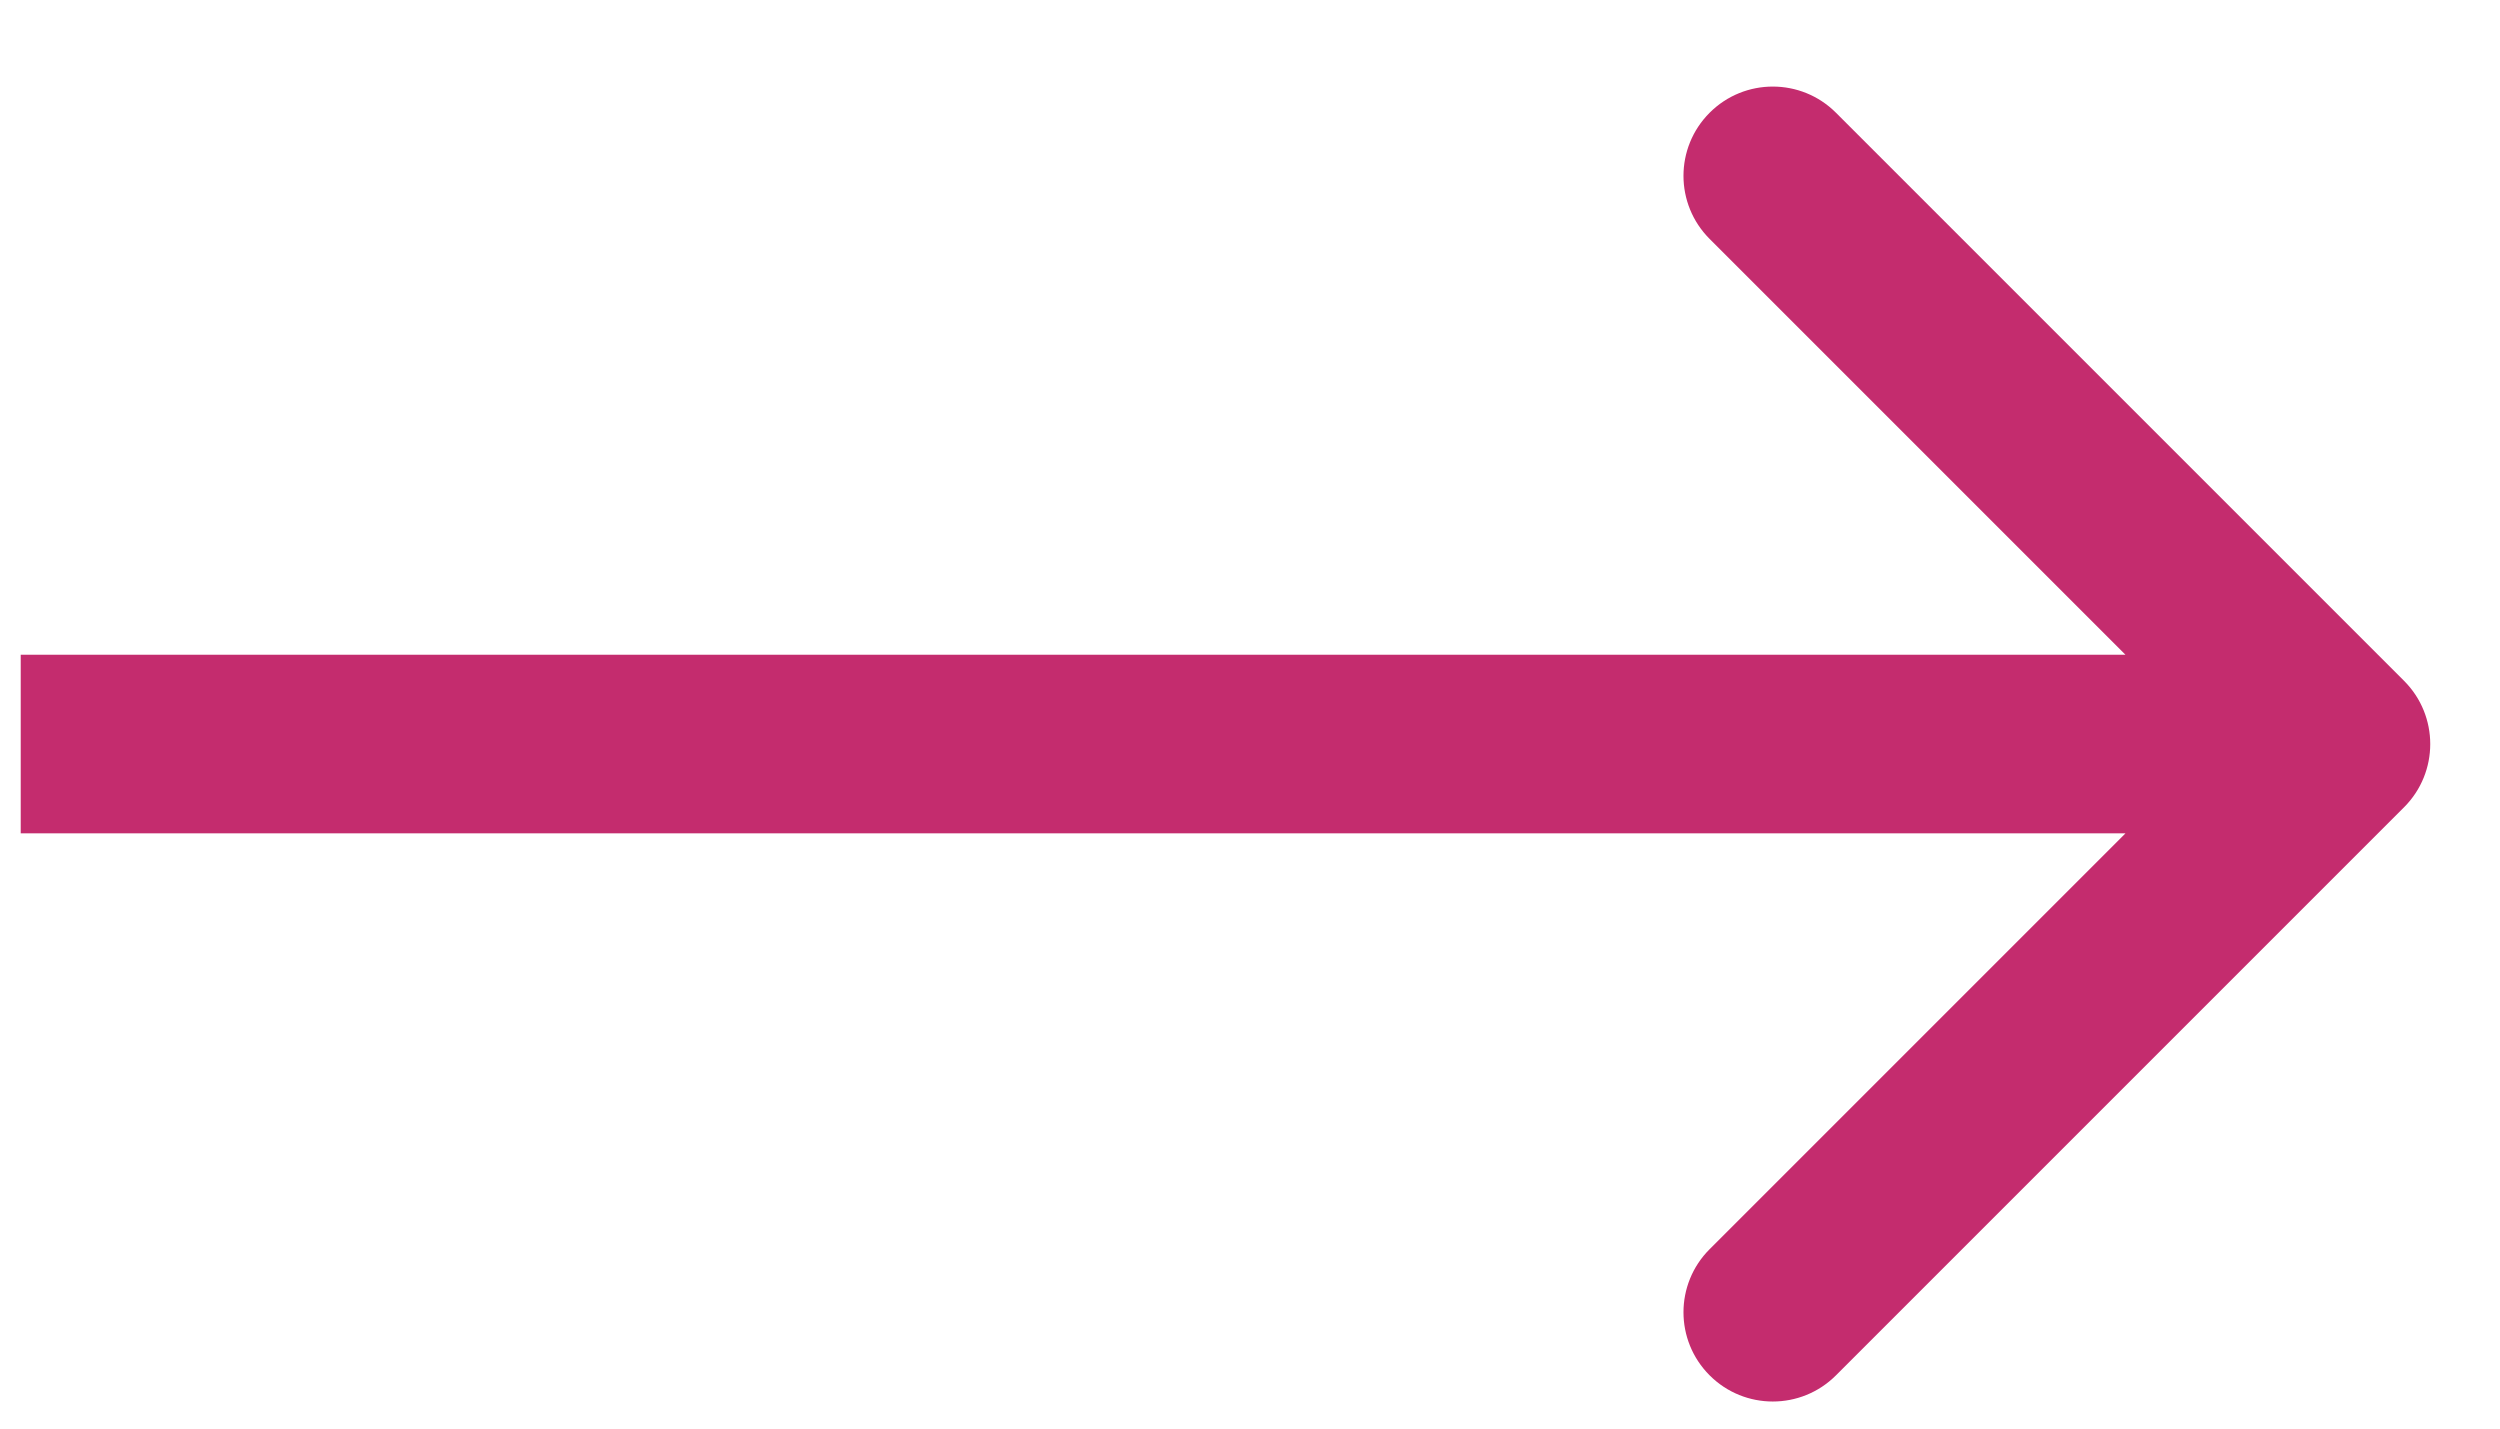 <svg width="21" height="12" viewBox="0 0 21 12" fill="none" xmlns="http://www.w3.org/2000/svg">
<path id="Arrow 31" d="M20.195 6.78C20.487 6.487 20.487 6.013 20.195 5.72L15.422 0.947C15.129 0.654 14.654 0.654 14.361 0.947C14.068 1.24 14.068 1.714 14.361 2.007L18.604 6.25L14.361 10.493C14.068 10.786 14.068 11.26 14.361 11.553C14.654 11.846 15.129 11.846 15.422 11.553L20.195 6.78ZM0.174 7H19.664V5.5H0.174V7Z" fill="#C42C6E"/>
</svg>
